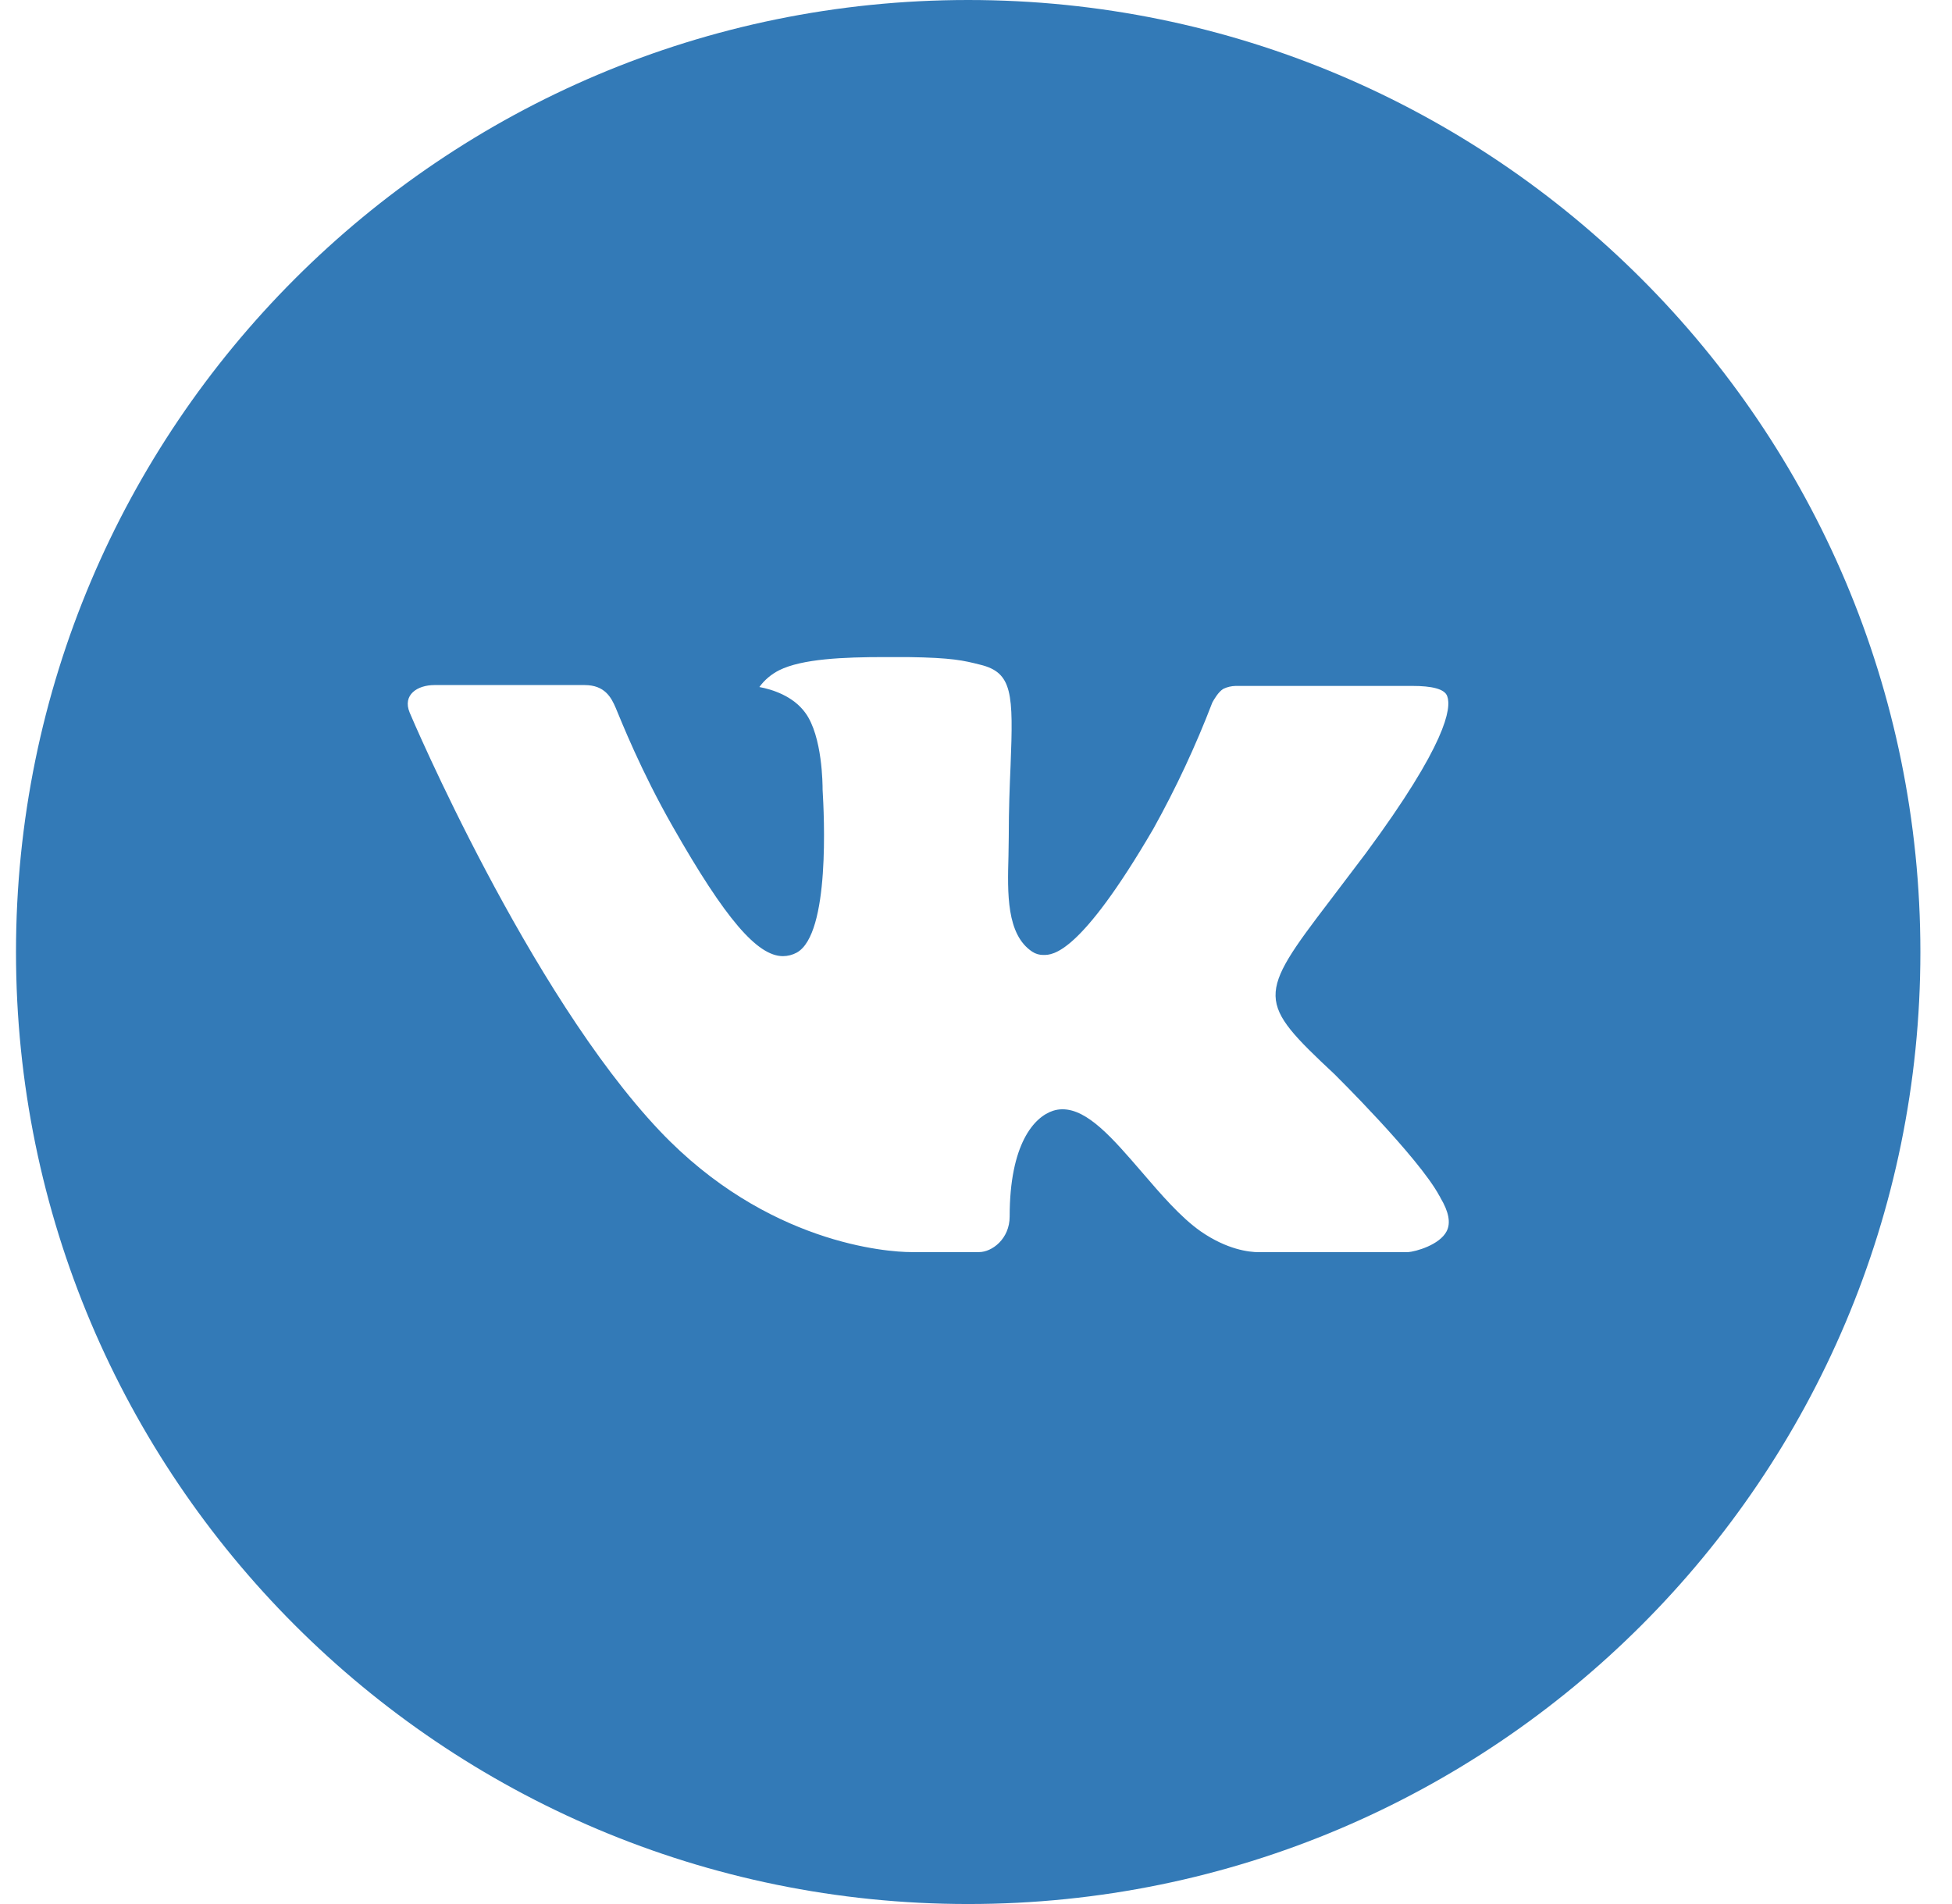 <svg width="41" height="40" viewBox="0 0 41 40" fill="none" xmlns="http://www.w3.org/2000/svg">
<path d="M20.336 0C9.29 0 0.336 8.954 0.336 20C0.336 31.046 9.29 40 20.336 40C31.382 40 40.336 31.046 40.336 20C40.336 8.954 31.382 0 20.336 0ZM28.028 22.565C28.028 22.565 29.796 24.31 30.232 25.121C30.244 25.139 30.252 25.153 30.255 25.163C30.431 25.458 30.475 25.692 30.386 25.865C30.24 26.152 29.74 26.294 29.569 26.306H26.444C26.228 26.306 25.773 26.25 25.223 25.871C24.8 25.575 24.384 25.09 23.978 24.617C23.371 23.913 22.846 23.304 22.317 23.304C22.25 23.304 22.183 23.314 22.119 23.335C21.719 23.465 21.207 24.035 21.207 25.556C21.207 26.031 20.832 26.304 20.567 26.304H19.136C18.648 26.304 16.109 26.133 13.859 23.76C11.105 20.854 8.626 15.025 8.605 14.971C8.448 14.594 8.771 14.392 9.123 14.392H12.28C12.7 14.392 12.838 14.648 12.934 14.875C13.046 15.14 13.459 16.192 14.136 17.375C15.234 19.304 15.907 20.087 16.446 20.087C16.547 20.086 16.647 20.061 16.736 20.012C17.44 19.621 17.309 17.11 17.278 16.59C17.278 16.492 17.276 15.467 16.915 14.975C16.657 14.619 16.217 14.483 15.95 14.433C16.058 14.284 16.201 14.164 16.365 14.081C16.848 13.84 17.719 13.804 18.584 13.804H19.065C20.003 13.817 20.244 13.877 20.584 13.963C21.271 14.127 21.286 14.571 21.226 16.09C21.207 16.521 21.188 17.008 21.188 17.583L21.182 17.983C21.161 18.756 21.136 19.633 21.682 19.994C21.752 20.04 21.835 20.064 21.919 20.062C22.109 20.062 22.68 20.062 24.226 17.41C24.701 16.556 25.115 15.669 25.465 14.756C25.496 14.702 25.588 14.535 25.696 14.471C25.777 14.432 25.865 14.412 25.955 14.41H29.665C30.069 14.41 30.346 14.471 30.398 14.627C30.49 14.875 30.382 15.631 28.688 17.925L27.932 18.923C26.396 20.935 26.396 21.038 28.028 22.565Z" fill="#337AB7"/>
</svg>
